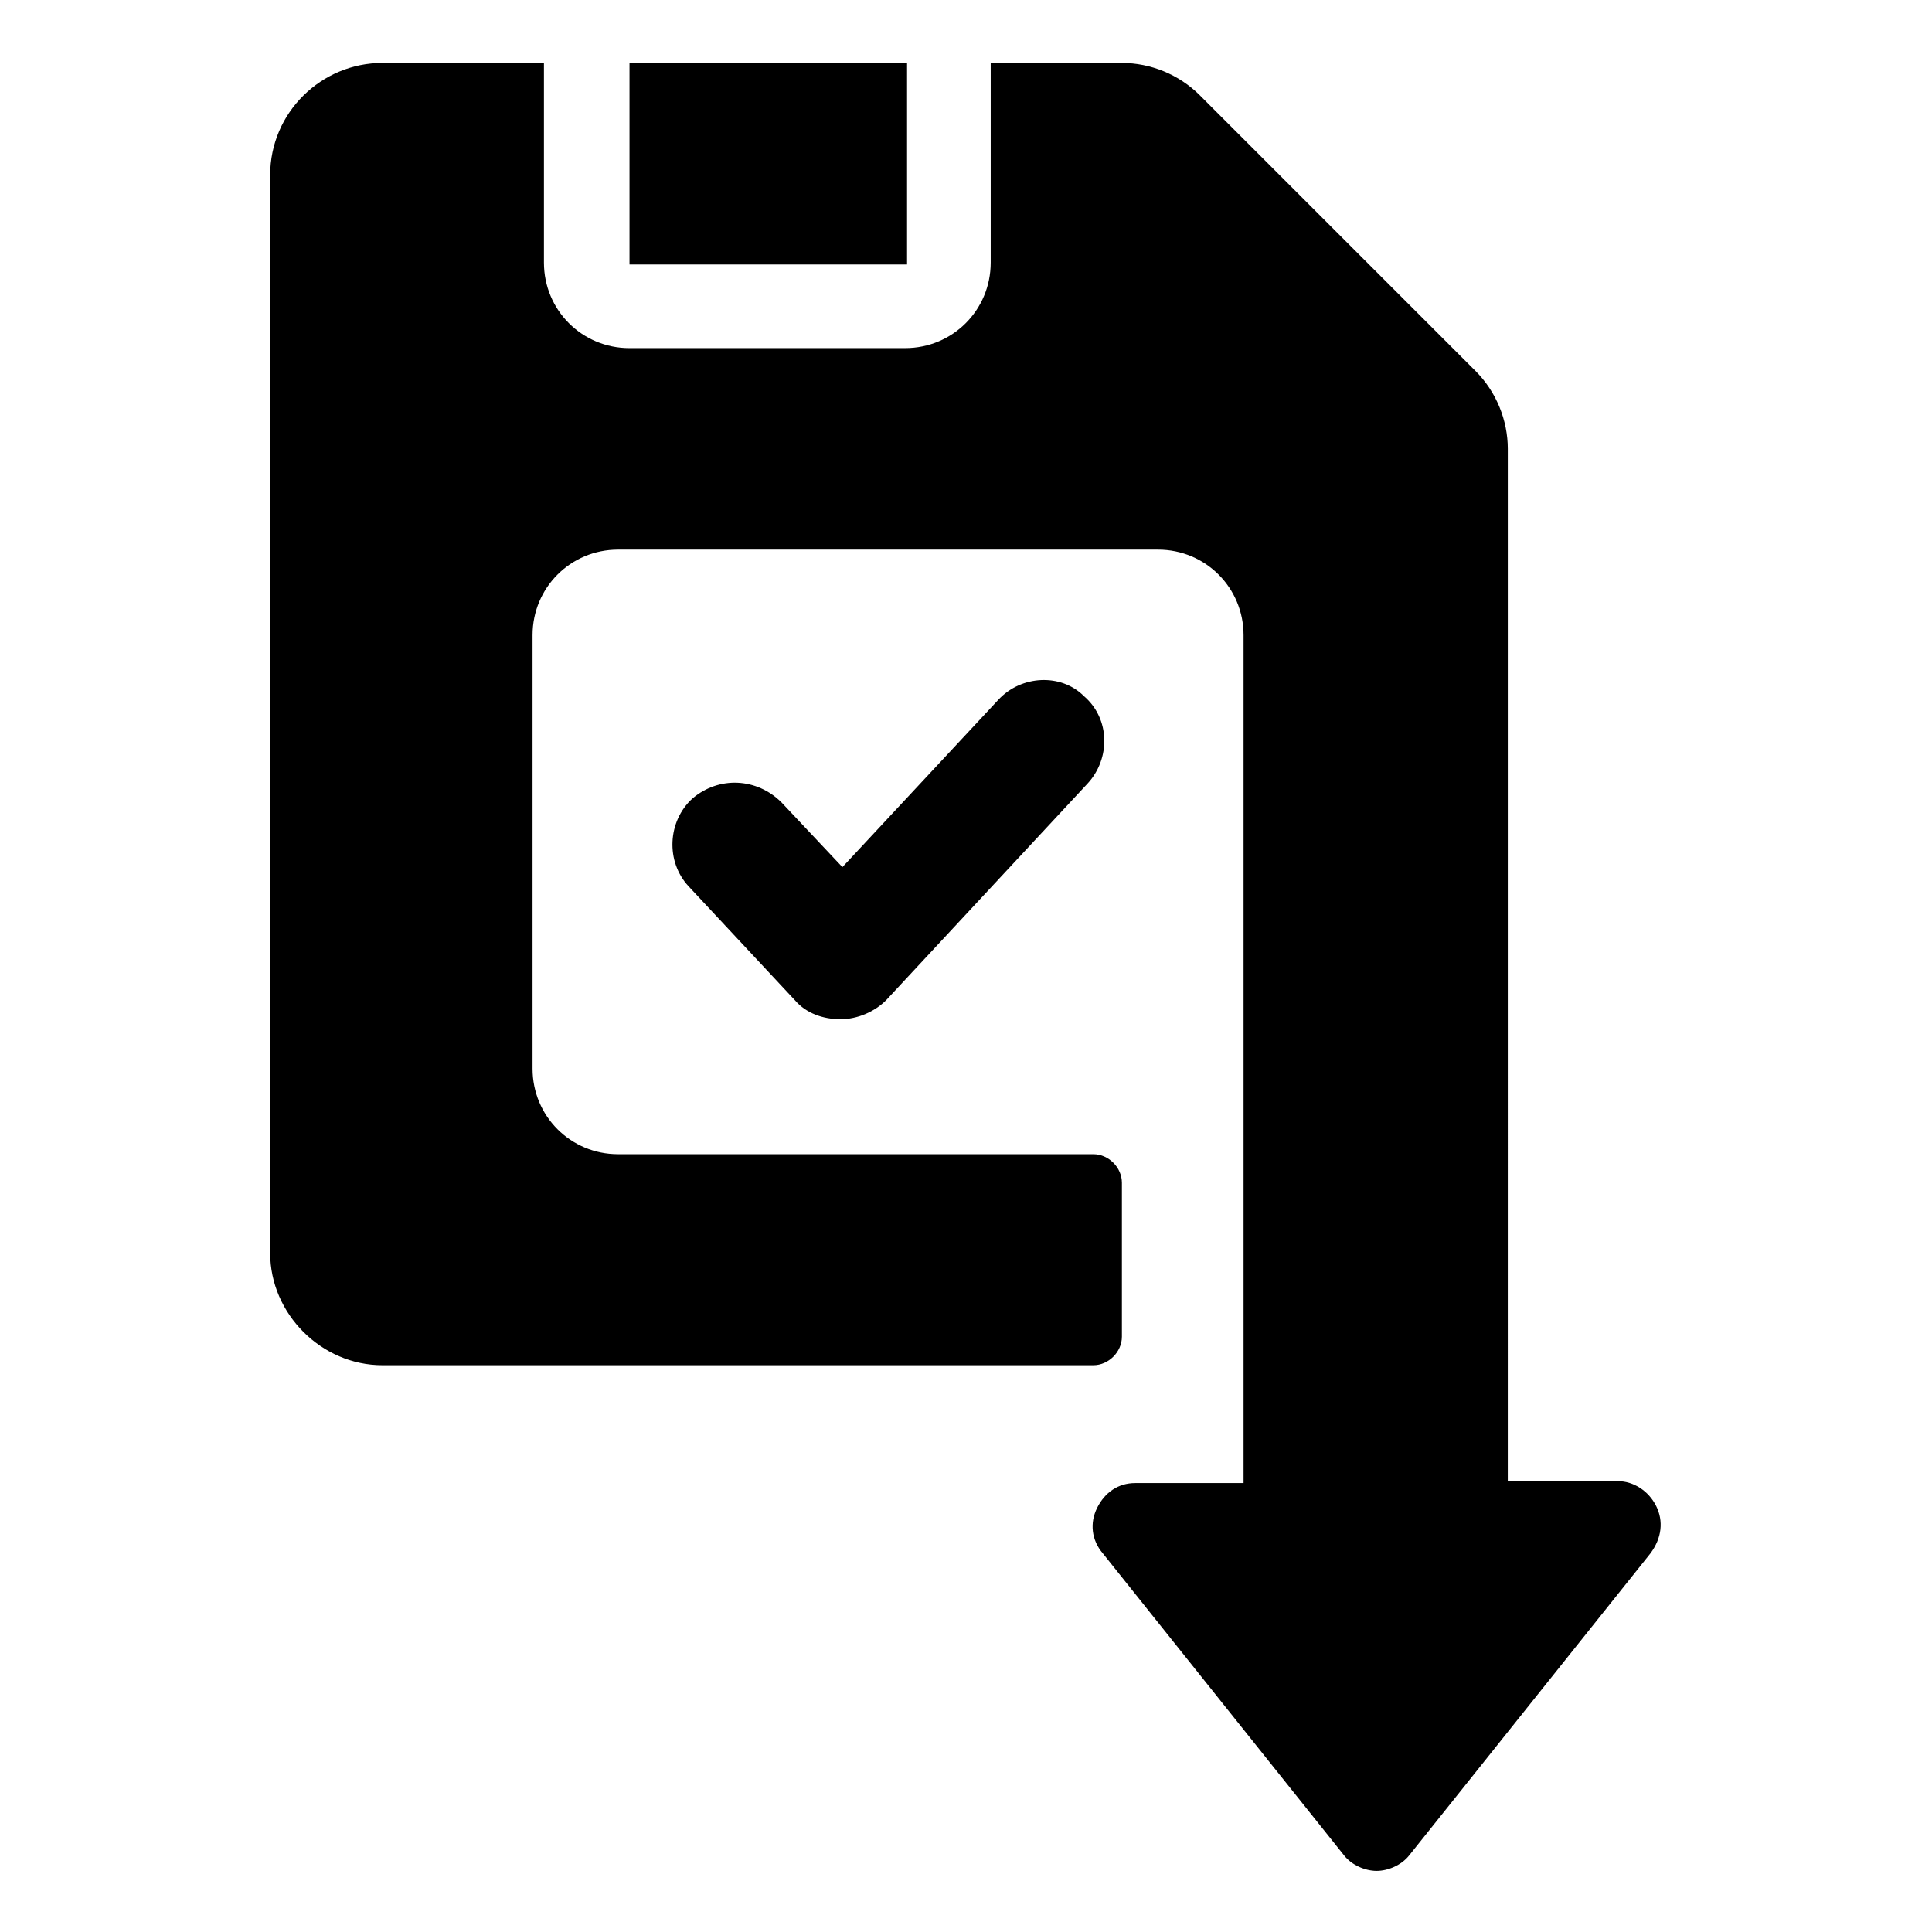 <?xml version="1.0" encoding="UTF-8"?>
<!-- Uploaded to: ICON Repo, www.svgrepo.com, Generator: ICON Repo Mixer Tools -->
<svg fill="#000000" width="800px" height="800px" version="1.1" viewBox="144 144 512 512" xmlns="http://www.w3.org/2000/svg">
 <g>
  <path d="m408.56 329.46-41.312 44.336-16.121-17.129c-6.551-6.551-16.625-7.055-23.68-1.008-6.551 6.047-7.055 16.625-1.008 23.176l28.215 30.23c3.023 3.527 7.559 5.039 12.09 5.039 4.535 0 9.07-2.016 12.09-5.039l53.402-57.434c6.047-6.551 6.047-17.129-1.008-23.176-6.043-6.051-16.621-5.547-22.668 1.004z"/>
  <path d="m384.38 160.69h-73.555v53.406h73.555z"/>
  <path d="m582.88 543.08c-2.016-4.031-6.047-6.551-10.078-6.551h-29.223l0.004-273.57c0-7.559-3.023-15.113-8.566-20.656l-73.051-73.051c-5.543-5.543-13.098-8.566-20.656-8.566h-34.762v52.898c0 12.594-10.078 22.672-22.672 22.672l-73.055 0.004c-12.594 0-22.672-10.078-22.672-22.672v-52.902h-42.824c-16.121 0-29.727 13.098-29.727 29.727v285.66c0 16.121 13.602 29.727 29.727 29.727h188.43c4.031 0 7.559-3.527 7.559-7.559v-40.809c0-4.031-3.527-7.559-7.559-7.559h-125.95c-12.594 0-22.672-10.078-22.672-22.672v-114.87c0-12.594 10.078-22.672 22.672-22.672h143.08c12.594 0 22.672 10.078 22.672 22.672v224.7h-28.719c-4.535 0-8.062 2.519-10.078 6.551-2.016 4.031-1.512 8.566 1.512 12.09l63.984 80.105c2.016 2.519 5.543 4.031 8.566 4.031 3.023 0 6.551-1.512 8.566-4.031l63.984-80.105c3.023-4.031 3.527-8.566 1.512-12.594z"/>
 </g>
</svg>